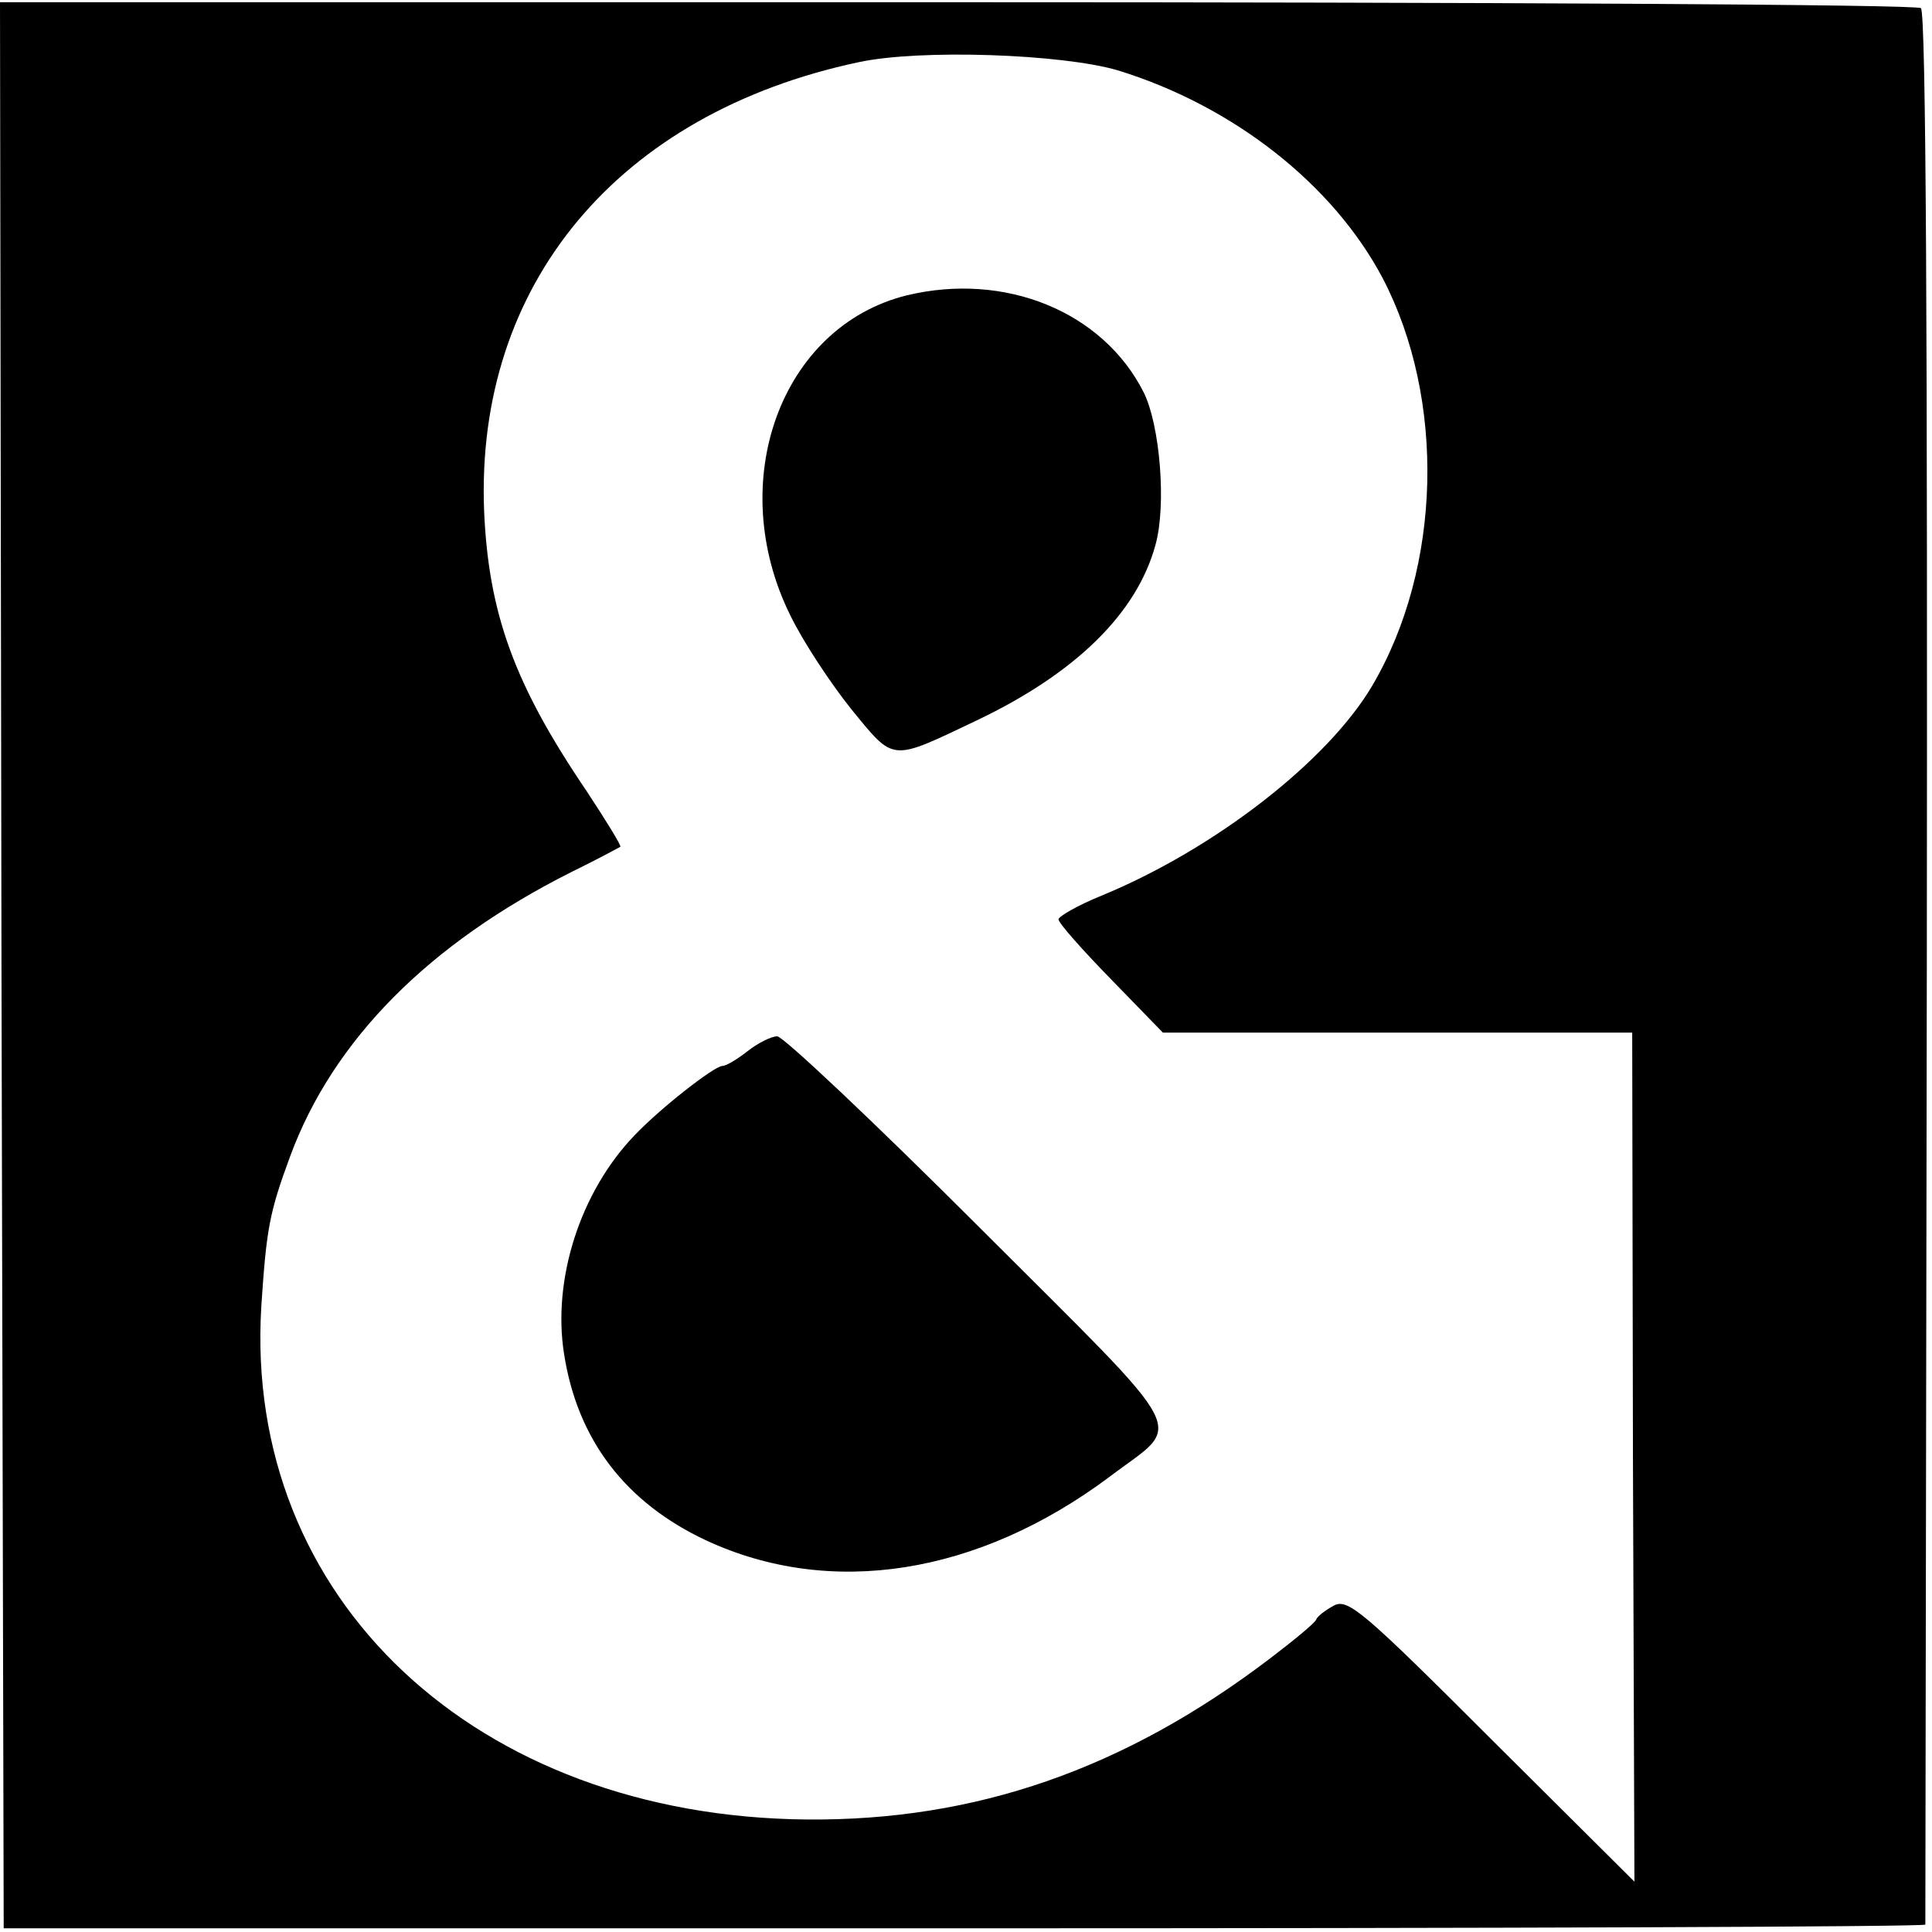 <?xml version="1.0" standalone="no"?>
<!DOCTYPE svg PUBLIC "-//W3C//DTD SVG 20010904//EN"
 "http://www.w3.org/TR/2001/REC-SVG-20010904/DTD/svg10.dtd">
<svg version="1.0" xmlns="http://www.w3.org/2000/svg"
 width="261pt" height="261pt" viewBox="0 0 261 261"
 preserveAspectRatio="xMidYMid meet">
<g transform="translate(0,261) scale(0.1,-0.1)"
fill="#000000" stroke="none">
<path d="M2 1306 l3 -1301 1298 0 c713 0 1297 2 1298 5 0 3 1 585 2 1293 1
849 -1 1291 -8 1296 -5 5 -592 8 -1303 8 l-1292 0 2 -1301z m1508 1209 c156
-48 291 -154 358 -281 85 -163 80 -390 -14 -550 -60 -102 -213 -221 -366 -284
-32 -13 -58 -28 -58 -32 0 -5 32 -41 71 -81 l70 -72 317 0 317 0 1 -574 2
-573 -193 192 c-173 173 -194 191 -213 181 -11 -6 -22 -14 -24 -19 -1 -4 -30
-28 -63 -53 -196 -149 -397 -219 -625 -217 -447 4 -761 298 -737 693 7 106 11
127 39 203 58 157 187 287 380 384 35 17 64 33 66 34 2 1 -19 35 -46 76 -97
143 -132 239 -138 378 -12 306 181 537 506 606 84 18 275 11 350 -11z"/>
<path d="M1225 2211 c-170 -42 -247 -252 -157 -433 17 -35 54 -91 82 -126 59
-72 52 -71 170 -15 134 64 216 145 241 237 15 54 6 162 -16 206 -55 109 -187
163 -320 131z"/>
<path d="M1010 1190 c-14 -11 -29 -20 -34 -20 -11 0 -85 -58 -119 -94 -73 -76
-111 -194 -95 -295 18 -116 83 -201 192 -252 168 -78 367 -47 545 86 100 76
117 44 -175 336 -142 142 -266 259 -274 259 -8 0 -26 -9 -40 -20z"/>
</g>
</svg>
